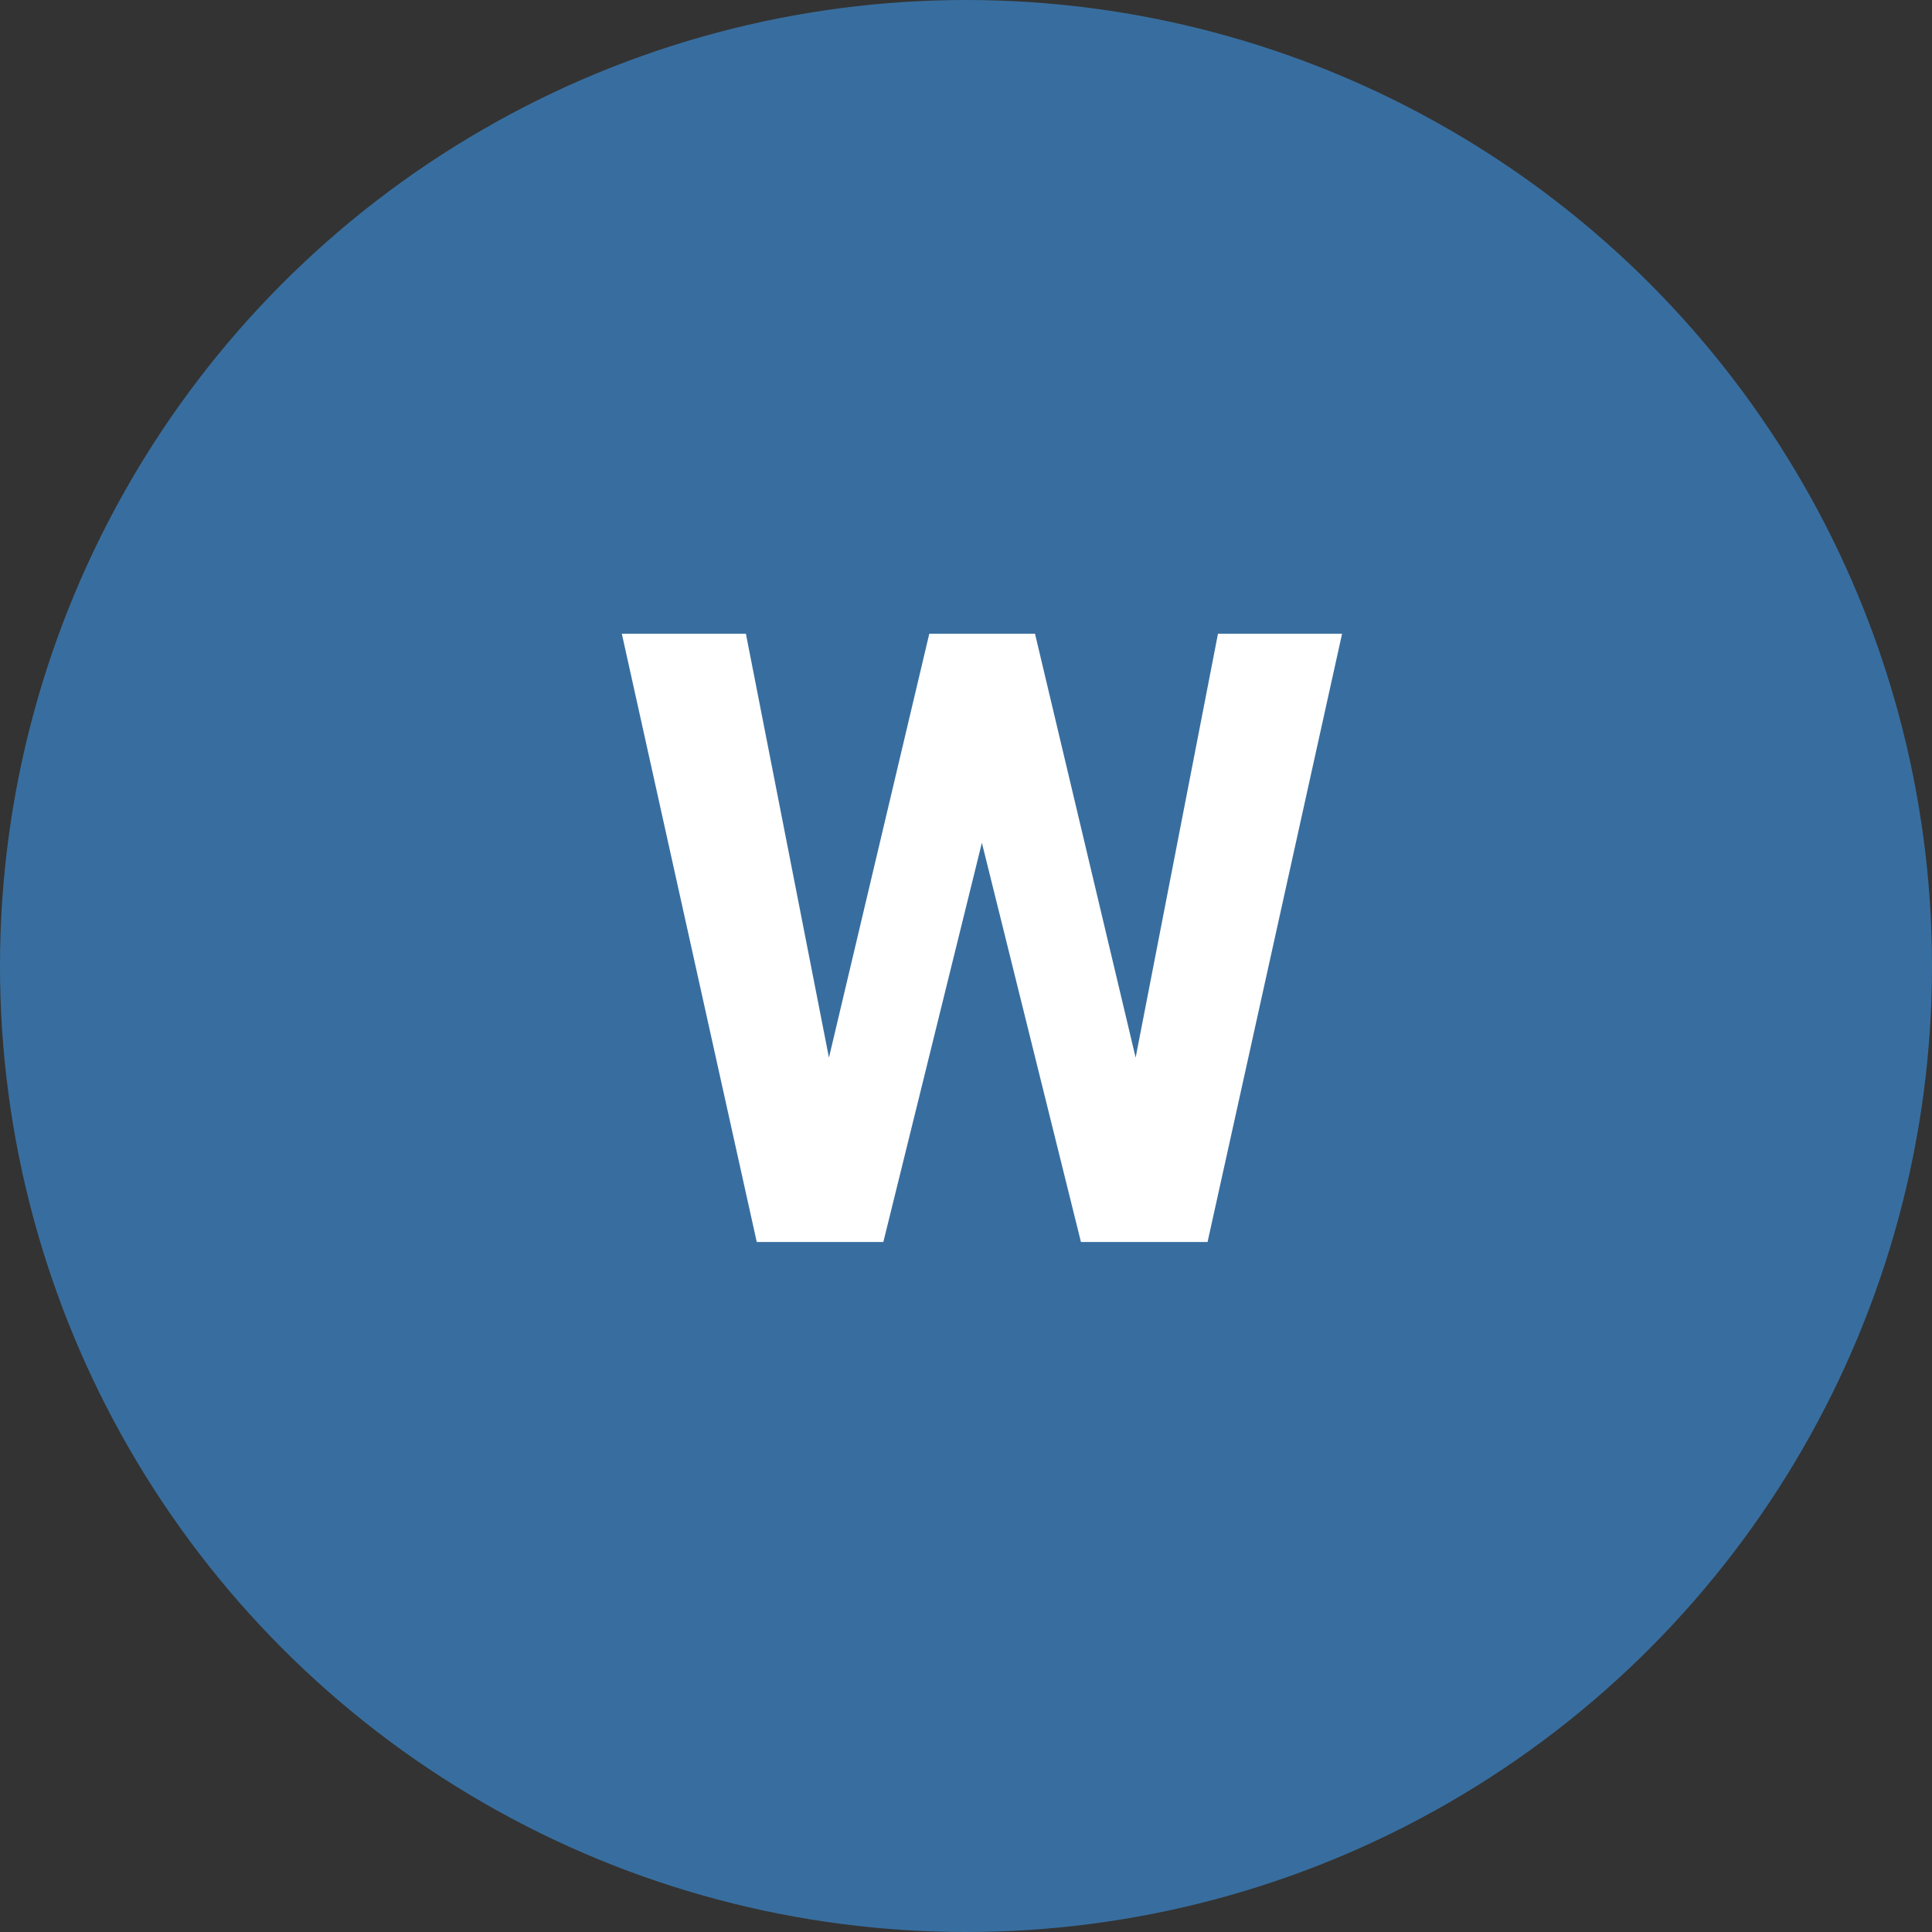 <svg xmlns="http://www.w3.org/2000/svg" width="70" height="70" viewBox="0 0 70 70" fill="none"><rect x="0" y="0" width="70" height="70" fill="#333333" stroke="none"/><circle cx="35" cy="35" r="35" fill="#386E9F"></circle><path d="M29.281 41.503L33.67 22.961H36.123L36.683 26.049L32.005 45H29.372L29.281 41.503ZM27.025 22.961L30.658 41.503L30.355 45H27.419L22.53 22.961H27.025ZM40.542 41.428L44.13 22.961H48.626L43.752 45H40.815L40.542 41.428ZM37.5 22.961L41.92 41.579L41.799 45H39.165L34.458 26.034L35.063 22.961H37.5Z" fill="white"></path></svg>